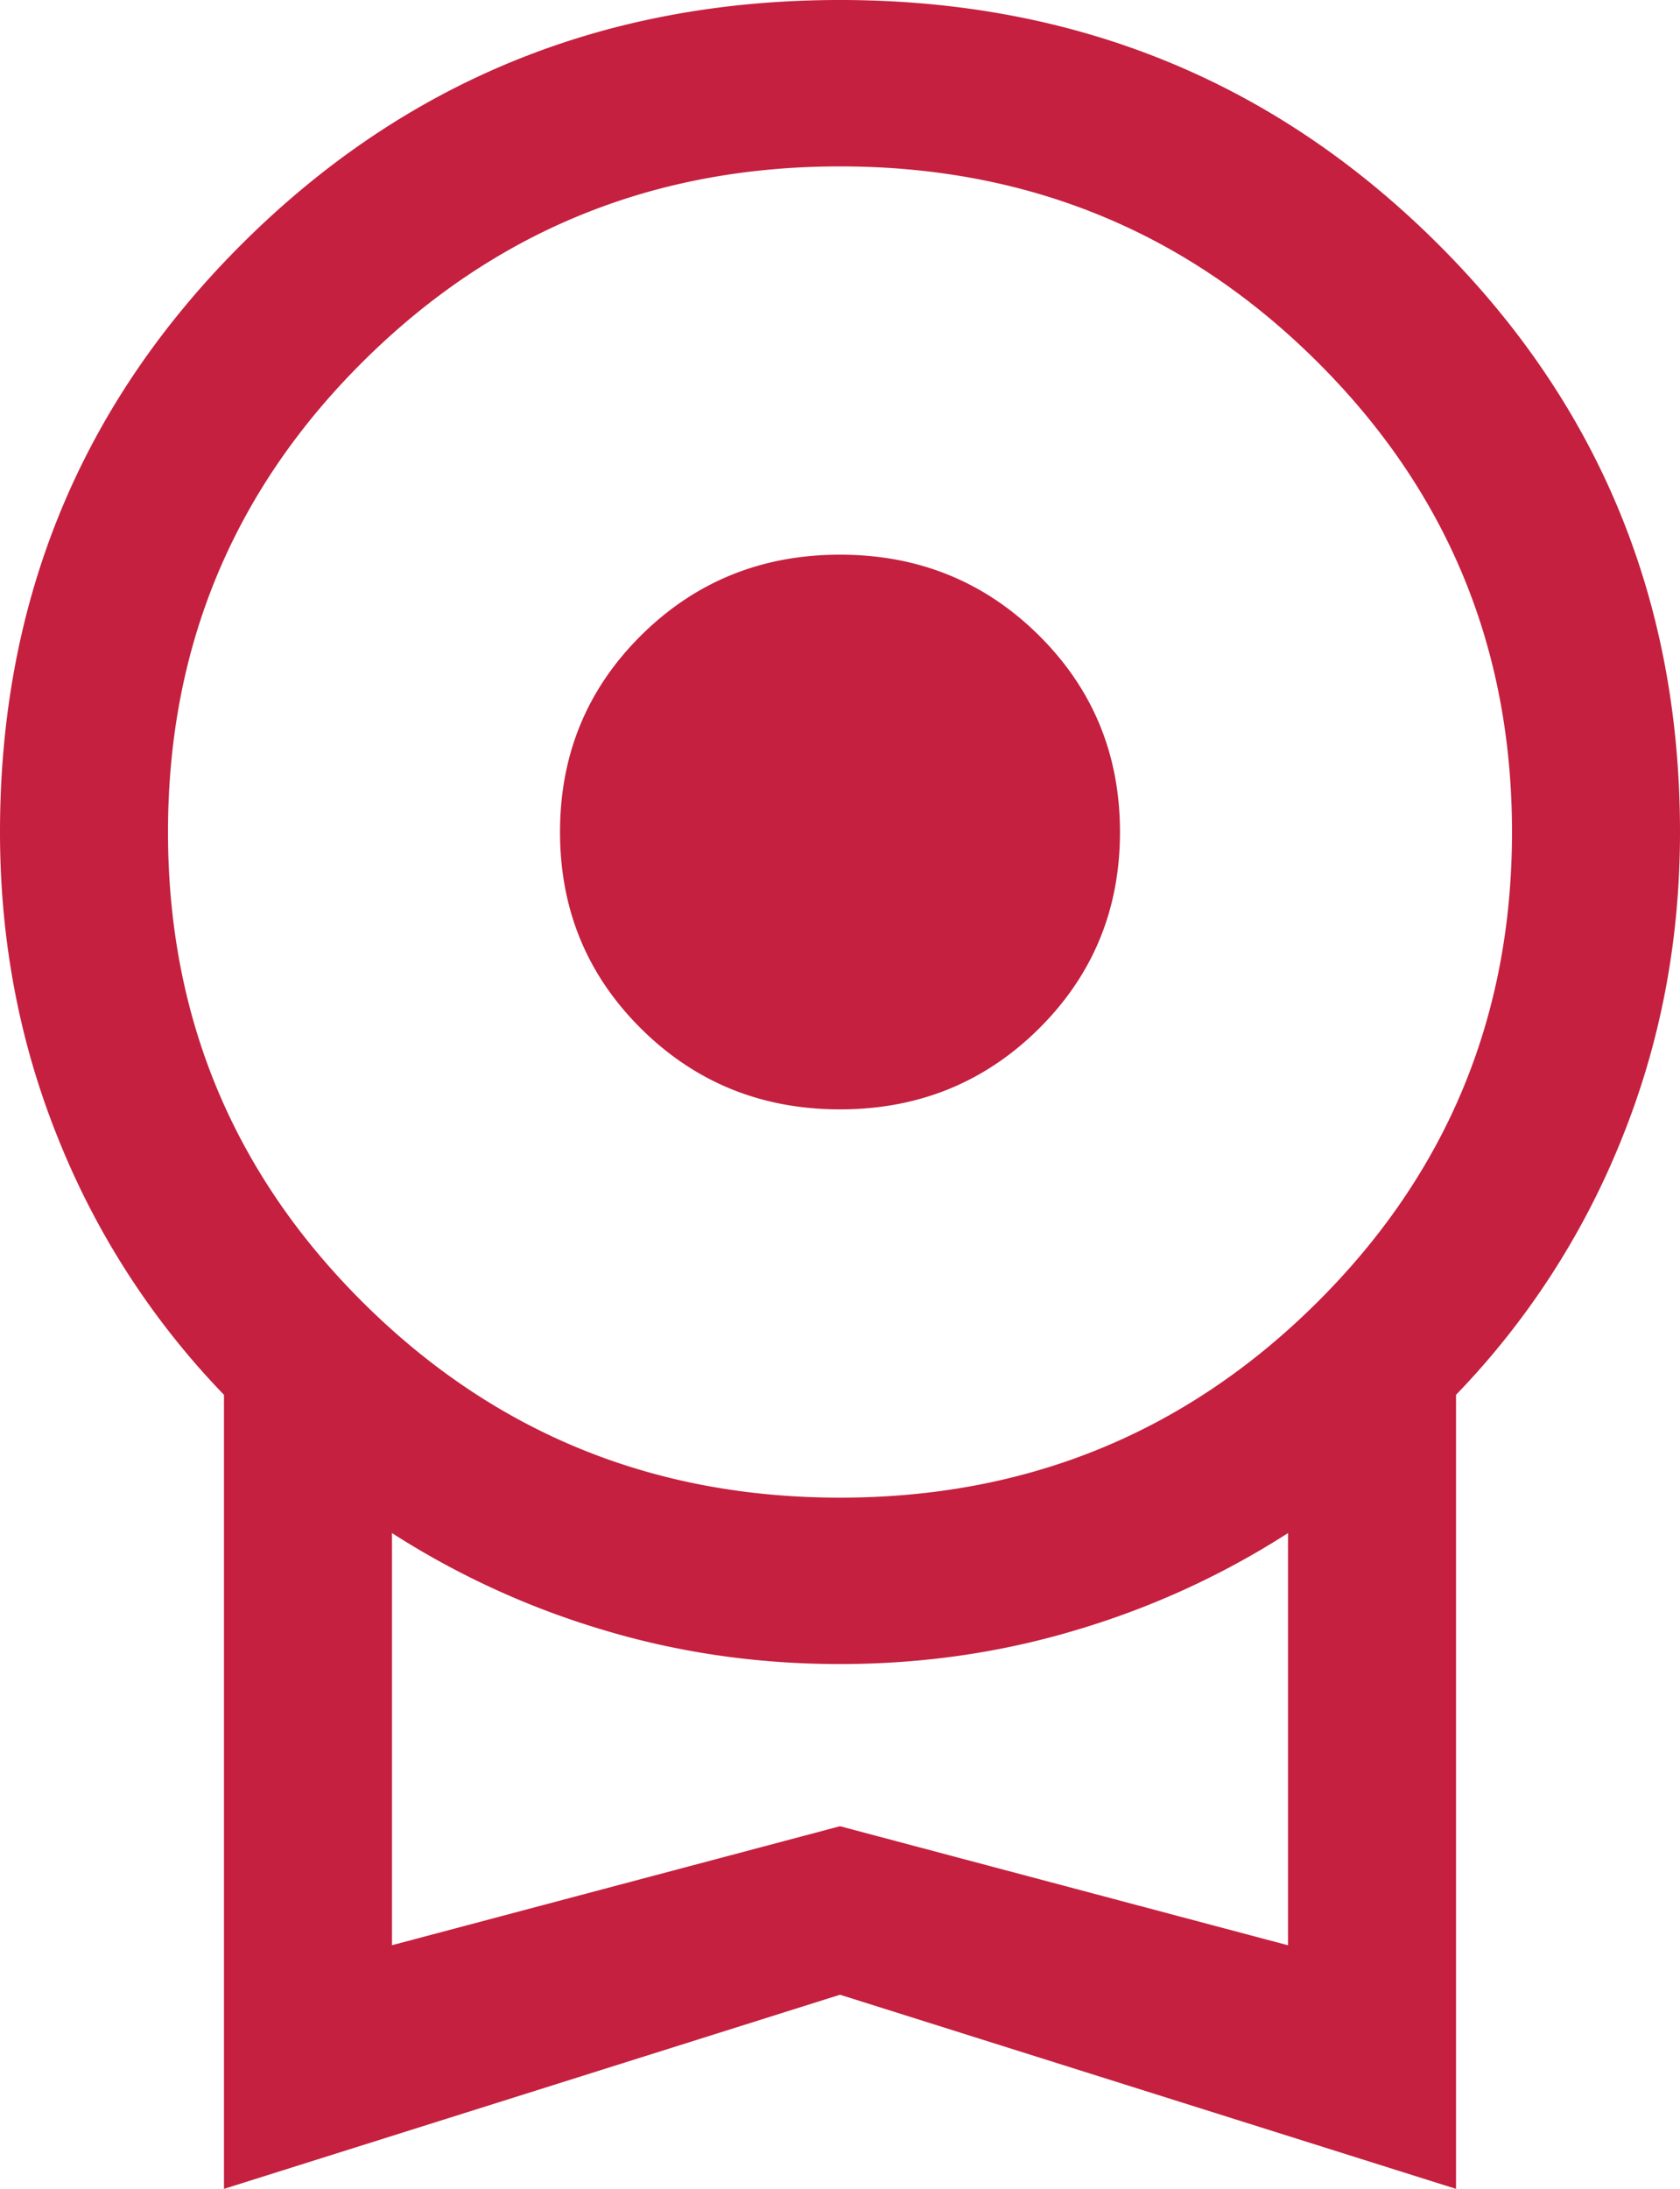<svg width="43" height="56" viewBox="0 0 43 56" xmlns="http://www.w3.org/2000/svg">
    <path d="M21.5 28.382c-2.003 0-3.698-.687-5.086-2.06-1.387-1.374-2.08-3.052-2.08-5.035 0-1.984.693-3.662 2.08-5.036 1.388-1.373 3.083-2.06 5.086-2.06s3.698.687 5.086 2.06c1.387 1.374 2.08 3.052 2.08 5.036 0 1.983-.693 3.66-2.08 5.035-1.388 1.373-3.083 2.06-5.086 2.06zM5.733 56V35.685a20.259 20.259 0 0 1-4.228-6.517C.502 26.7 0 24.074 0 21.287c0-5.943 2.082-10.976 6.247-15.1C10.412 2.061 15.495 0 21.496 0c6 0 11.085 2.062 15.252 6.186C40.916 10.311 43 15.344 43 21.286c0 2.788-.502 5.415-1.505 7.882a20.259 20.259 0 0 1-4.228 6.517V56L21.5 51.033 5.733 56zM21.5 38.316c4.778 0 8.839-1.656 12.183-4.967 3.345-3.311 5.017-7.332 5.017-12.062 0-4.73-1.672-8.752-5.017-12.063C30.34 5.913 26.278 4.257 21.5 4.257S12.661 5.913 9.317 9.224C5.972 12.535 4.3 16.556 4.3 21.287c0 4.73 1.672 8.75 5.017 12.062 3.344 3.311 7.405 4.967 12.183 4.967zm-11.467 11.45L21.5 46.722l11.467 3.046V39.222a21.16 21.16 0 0 1-5.376 2.467c-1.948.59-3.98.884-6.097.884-2.117 0-4.147-.295-6.091-.884a21.183 21.183 0 0 1-5.37-2.467v10.545z" fill="#C5203F" fill-rule="nonzero"/>
</svg>
